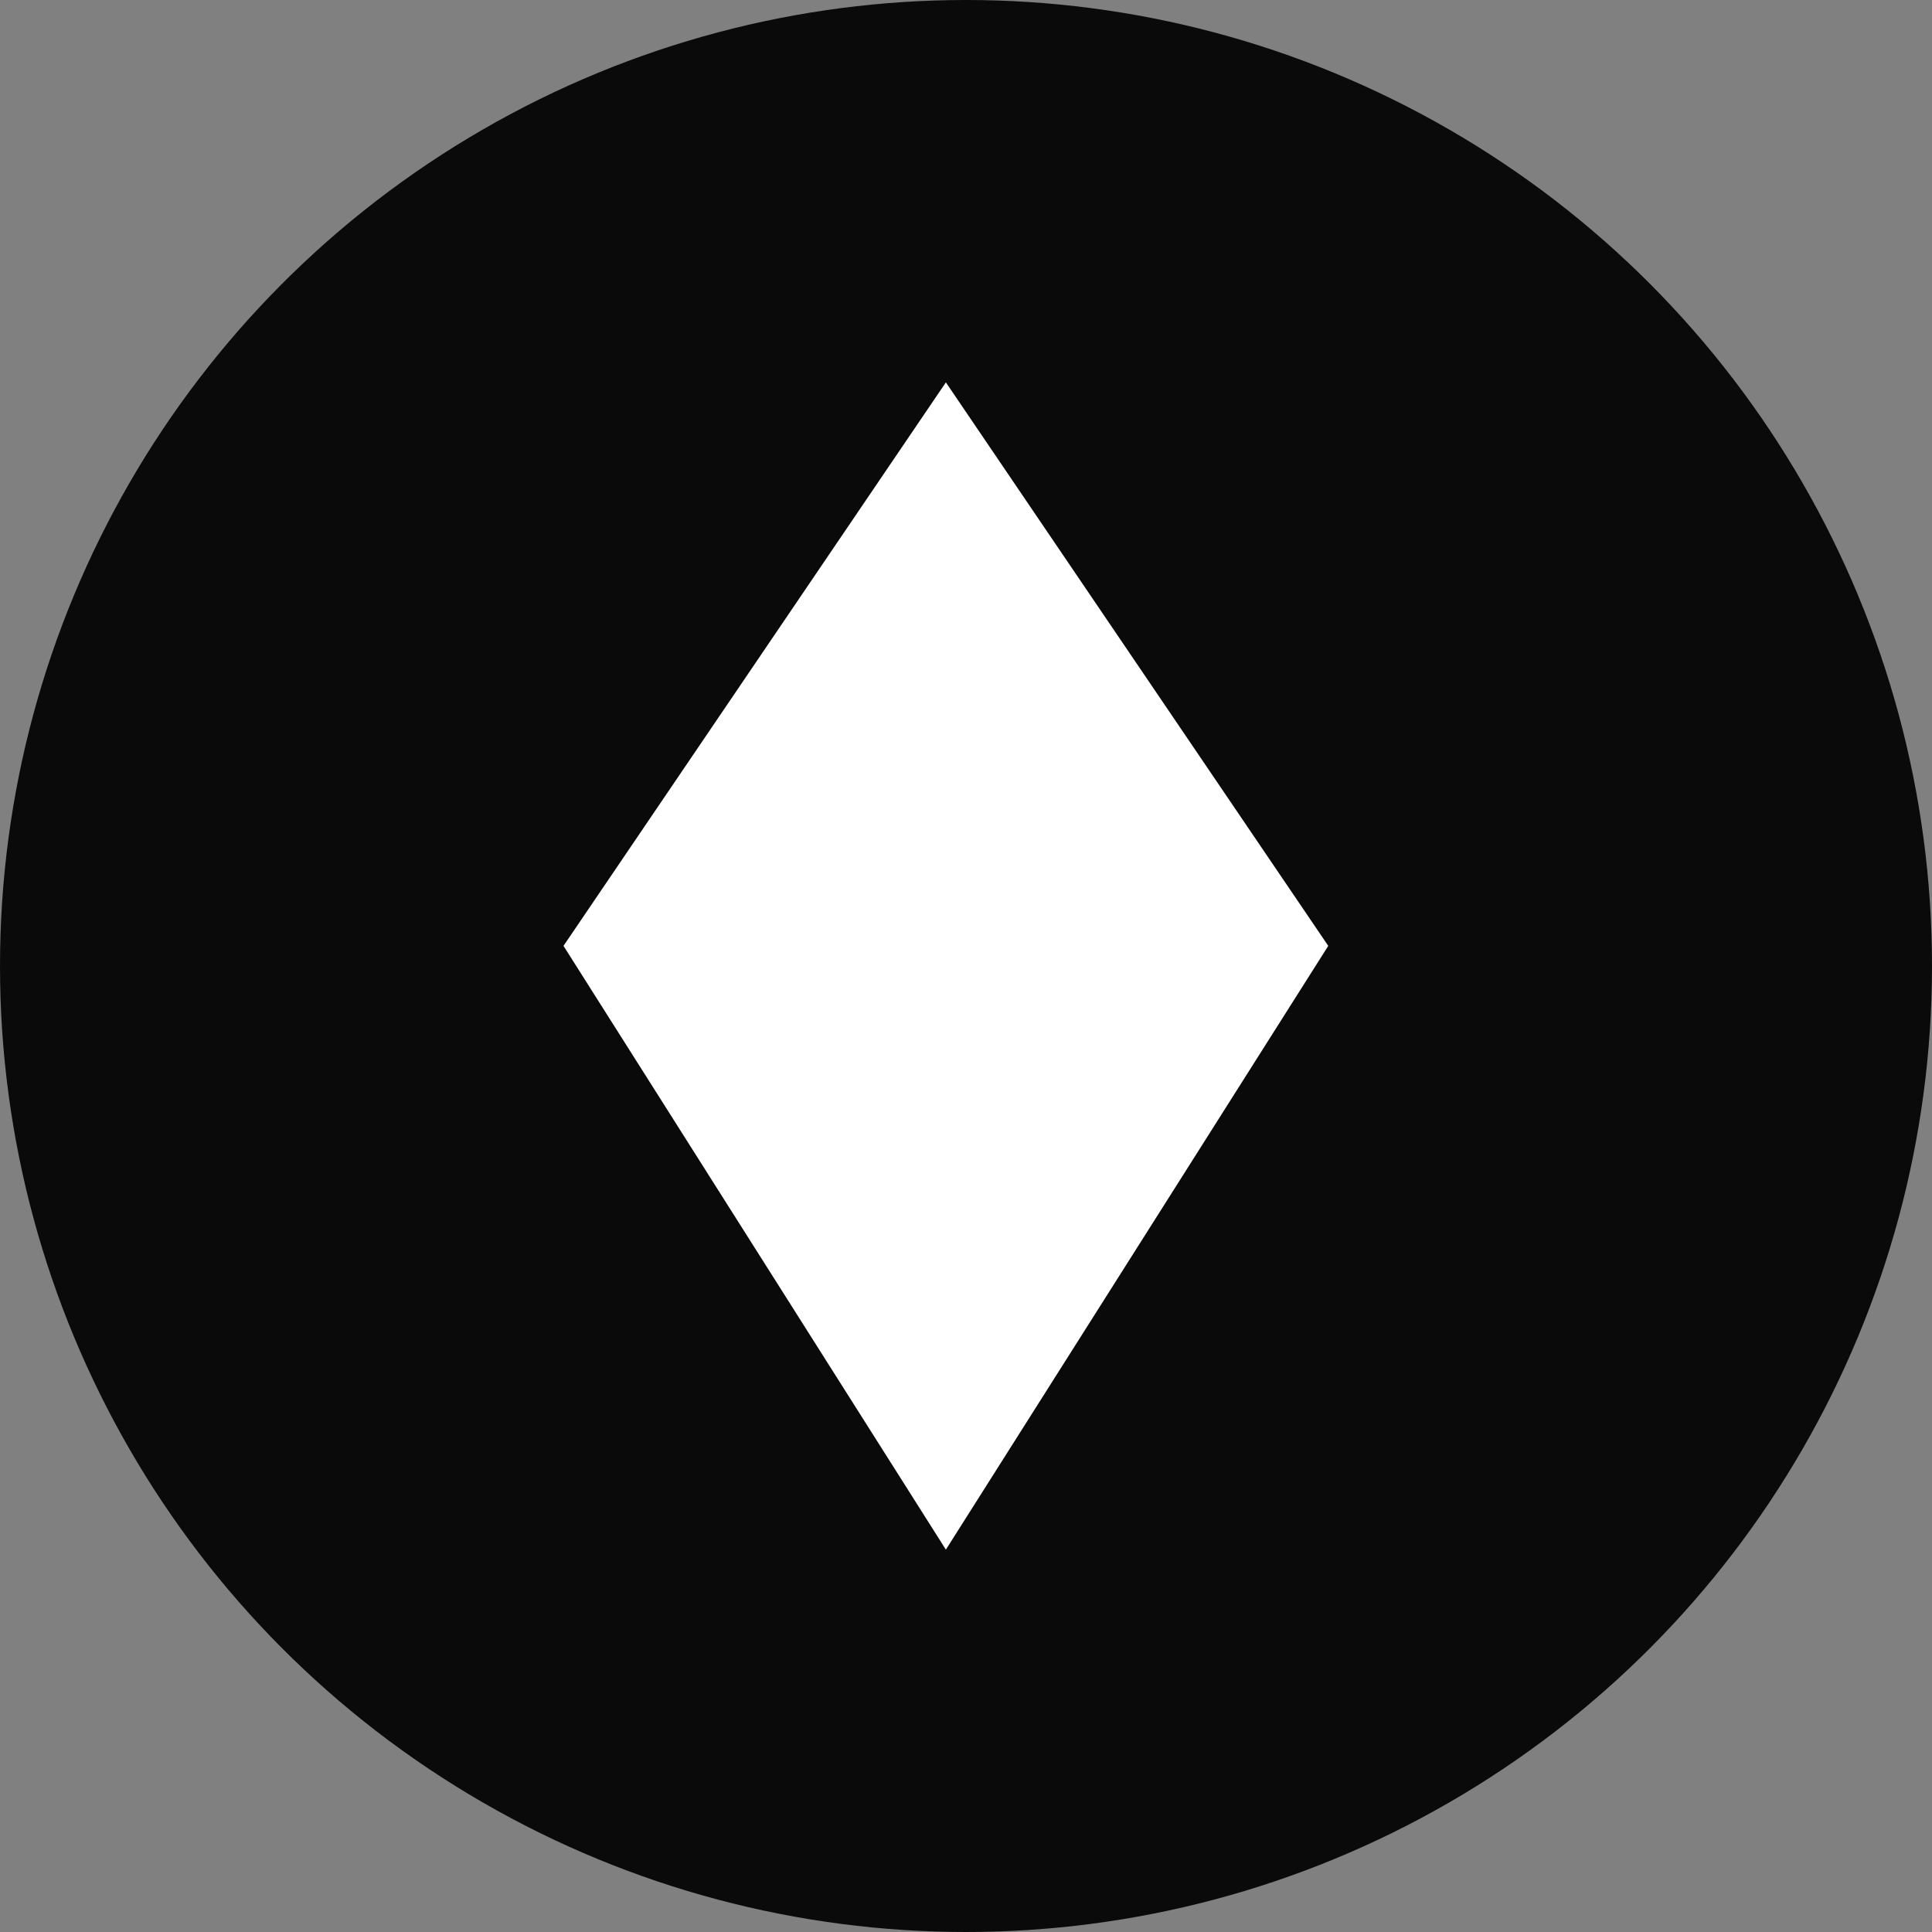 <svg width="48" height="48" viewBox="0 0 48 48" fill="none" xmlns="http://www.w3.org/2000/svg">
<rect x="0" y="0" width="48" height="48" fill="#808080" stroke="none"/>
<circle cx="24" cy="24" r="24" fill="#0A0A0A"/>
<path d="M14 23.5L23.5 9.5L33 23.5L23.5 38.5L14 23.5Z" fill="white"/>
</svg>
